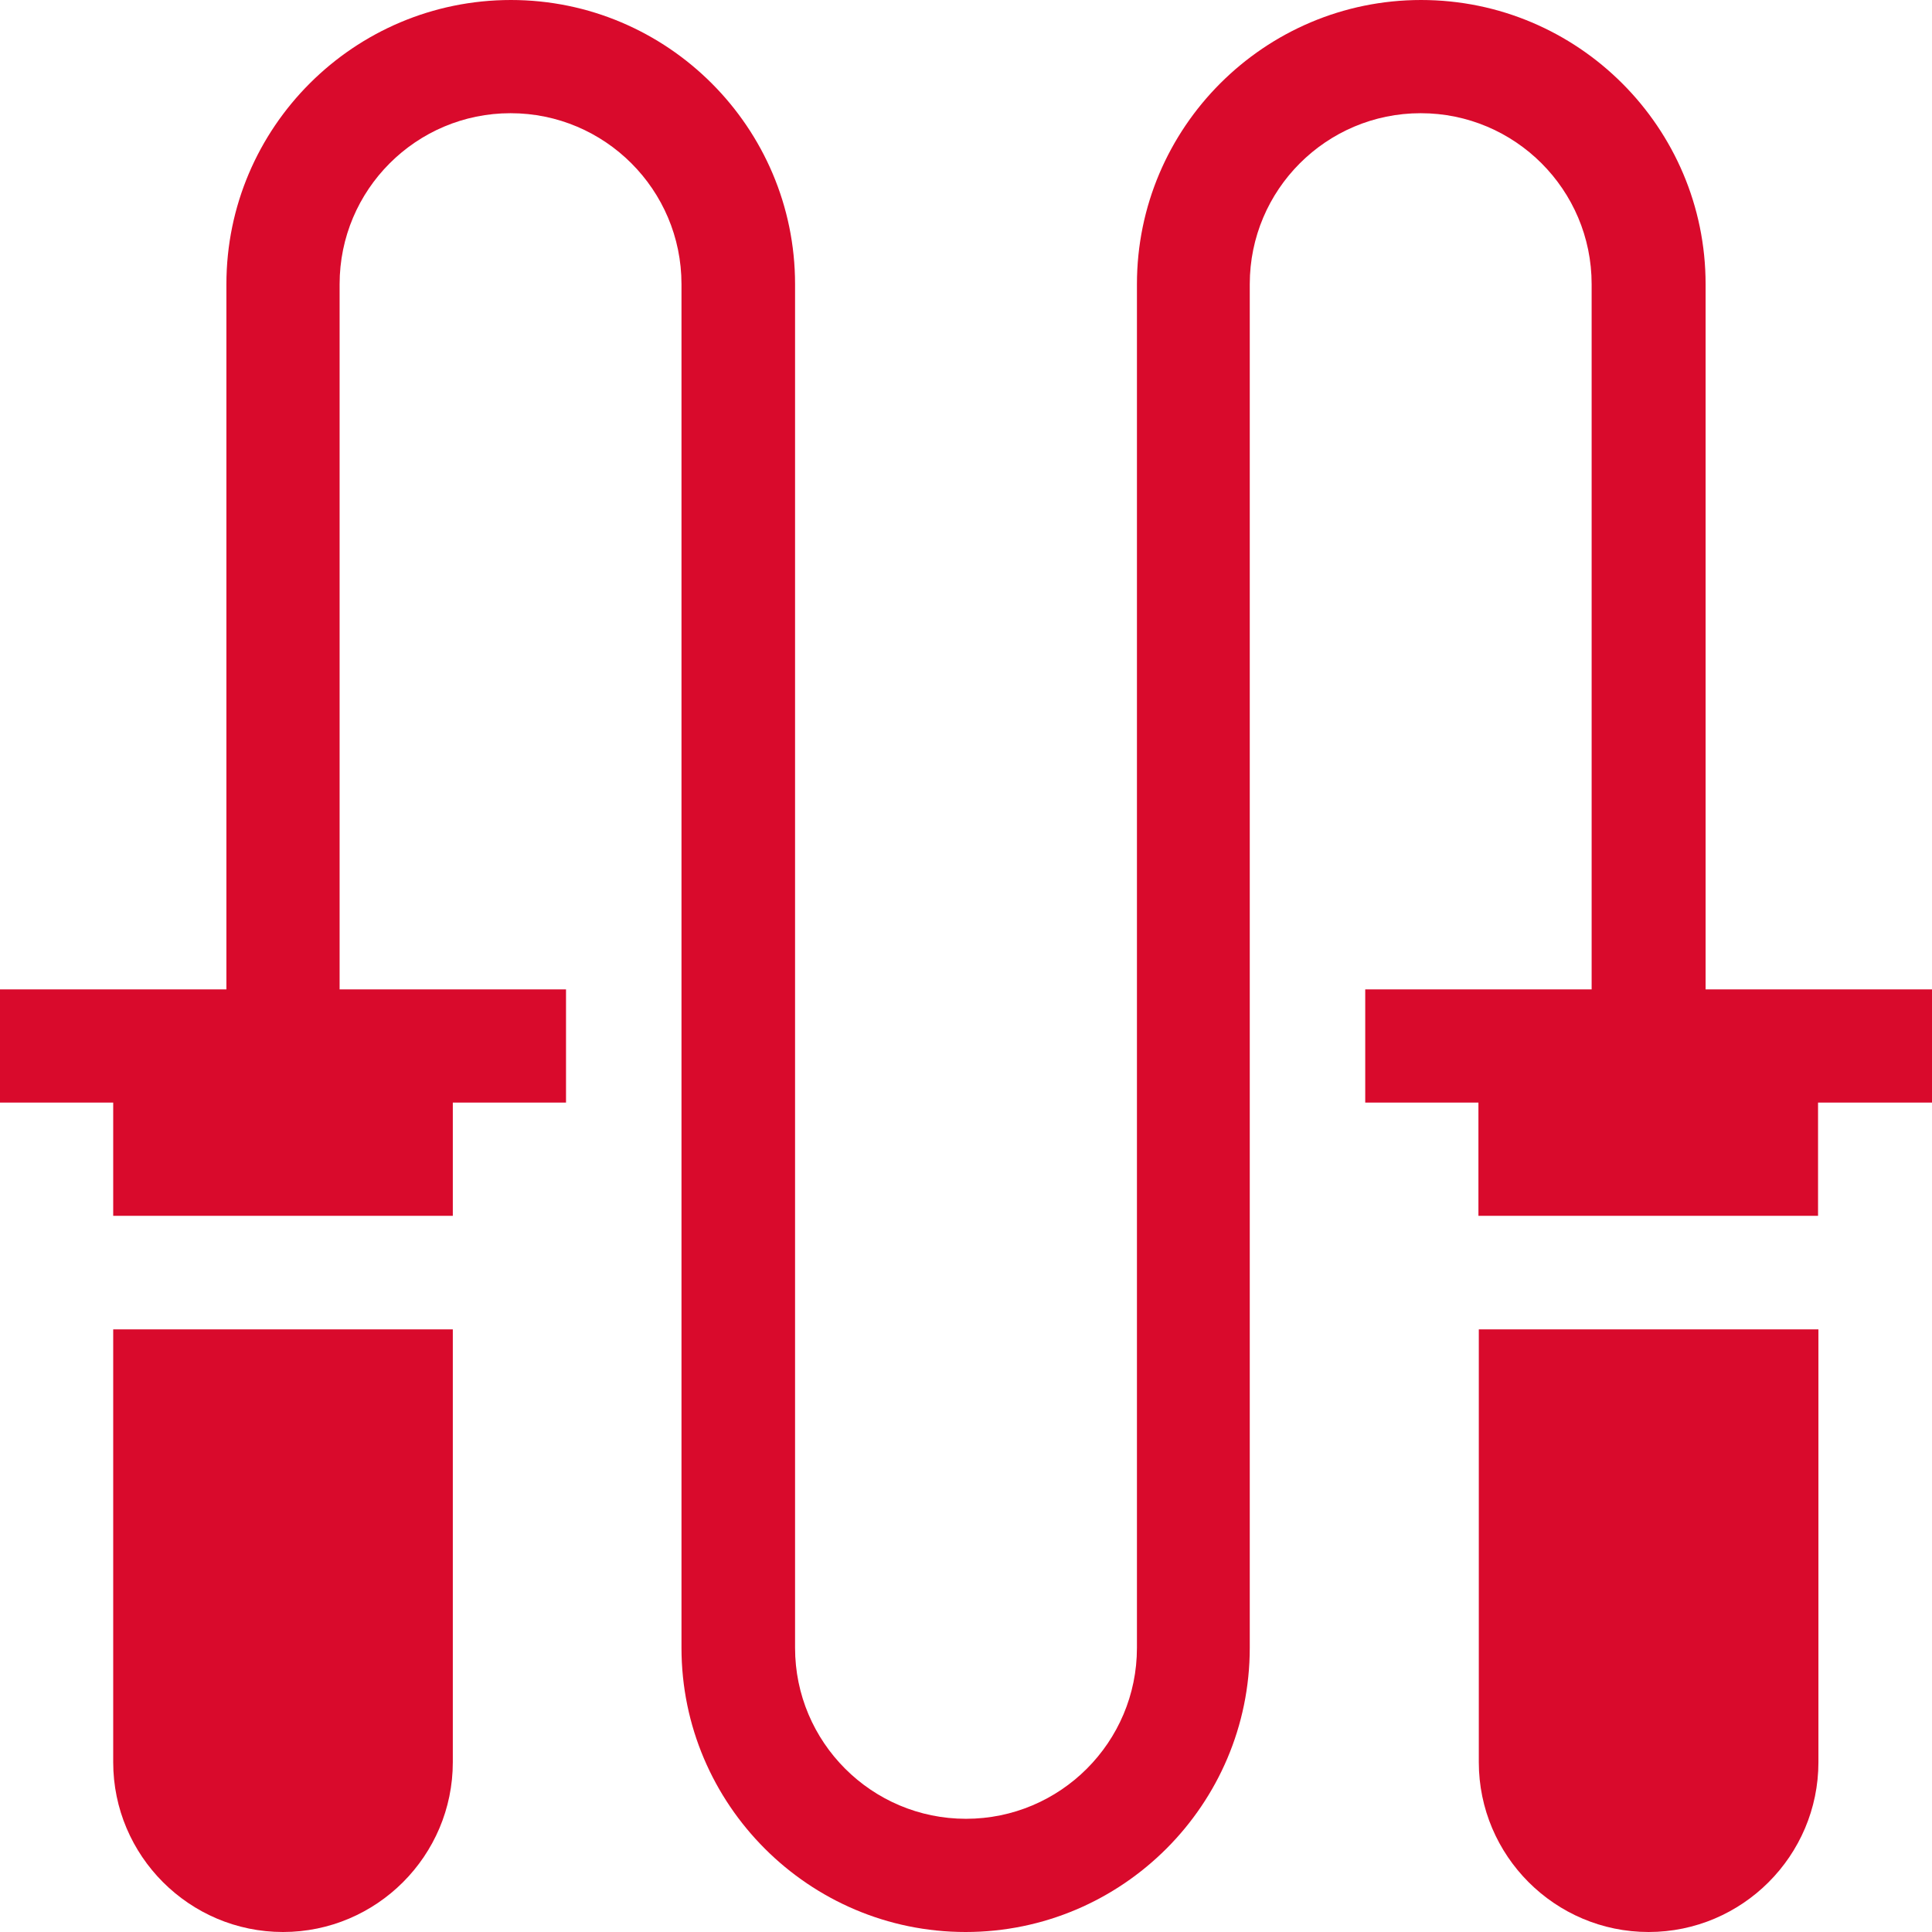 <?xml version="1.0" encoding="utf-8"?>
<!-- Generator: Adobe Illustrator 19.2.1, SVG Export Plug-In . SVG Version: 6.00 Build 0)  -->
<svg version="1.1" id="Слой_1" xmlns="http://www.w3.org/2000/svg" xmlns:xlink="http://www.w3.org/1999/xlink" x="0px" y="0px"
	 viewBox="0 0 512 512" style="enable-background:new 0 0 512 512;" xml:space="preserve">
<style type="text/css">
	.st0{fill:#D90A2C;}
</style>
<path class="st0" d="M30,352.3V467c0,24.8,20.2,45,45,45s45-20.2,45-45V352.3H30z"/>
<path class="st0" d="M512,292.2v-30h-60V75.3C452,33.8,418.2,0,376.6,0c-41.5,0-75.3,33.8-75.3,75.3v361.4c0,25-20.3,45.3-45.3,45.3
	s-45.3-20.3-45.3-45.3V75.3c0-41.5-33.8-75.3-75.3-75.3C93.8,0,60,33.8,60,75.3v186.9H0v30h30v30h90v-30h30v-30H90V75.3
	c0-25,20.3-45.3,45.3-45.3c25,0,45.3,20.3,45.3,45.3v361.4c0,41.5,33.8,75.3,75.3,75.3s75.3-33.8,75.3-75.3V75.3
	c0-25,20.3-45.3,45.3-45.3s45.3,20.3,45.3,45.3v186.9h-60v30h30v30h90v-30H512z"/>
<path class="st0" d="M391.9,352.3V467c0,24.8,20.2,45,45,45c24.8,0,45-20.2,45-45V352.3H391.9z"/>
</svg>
